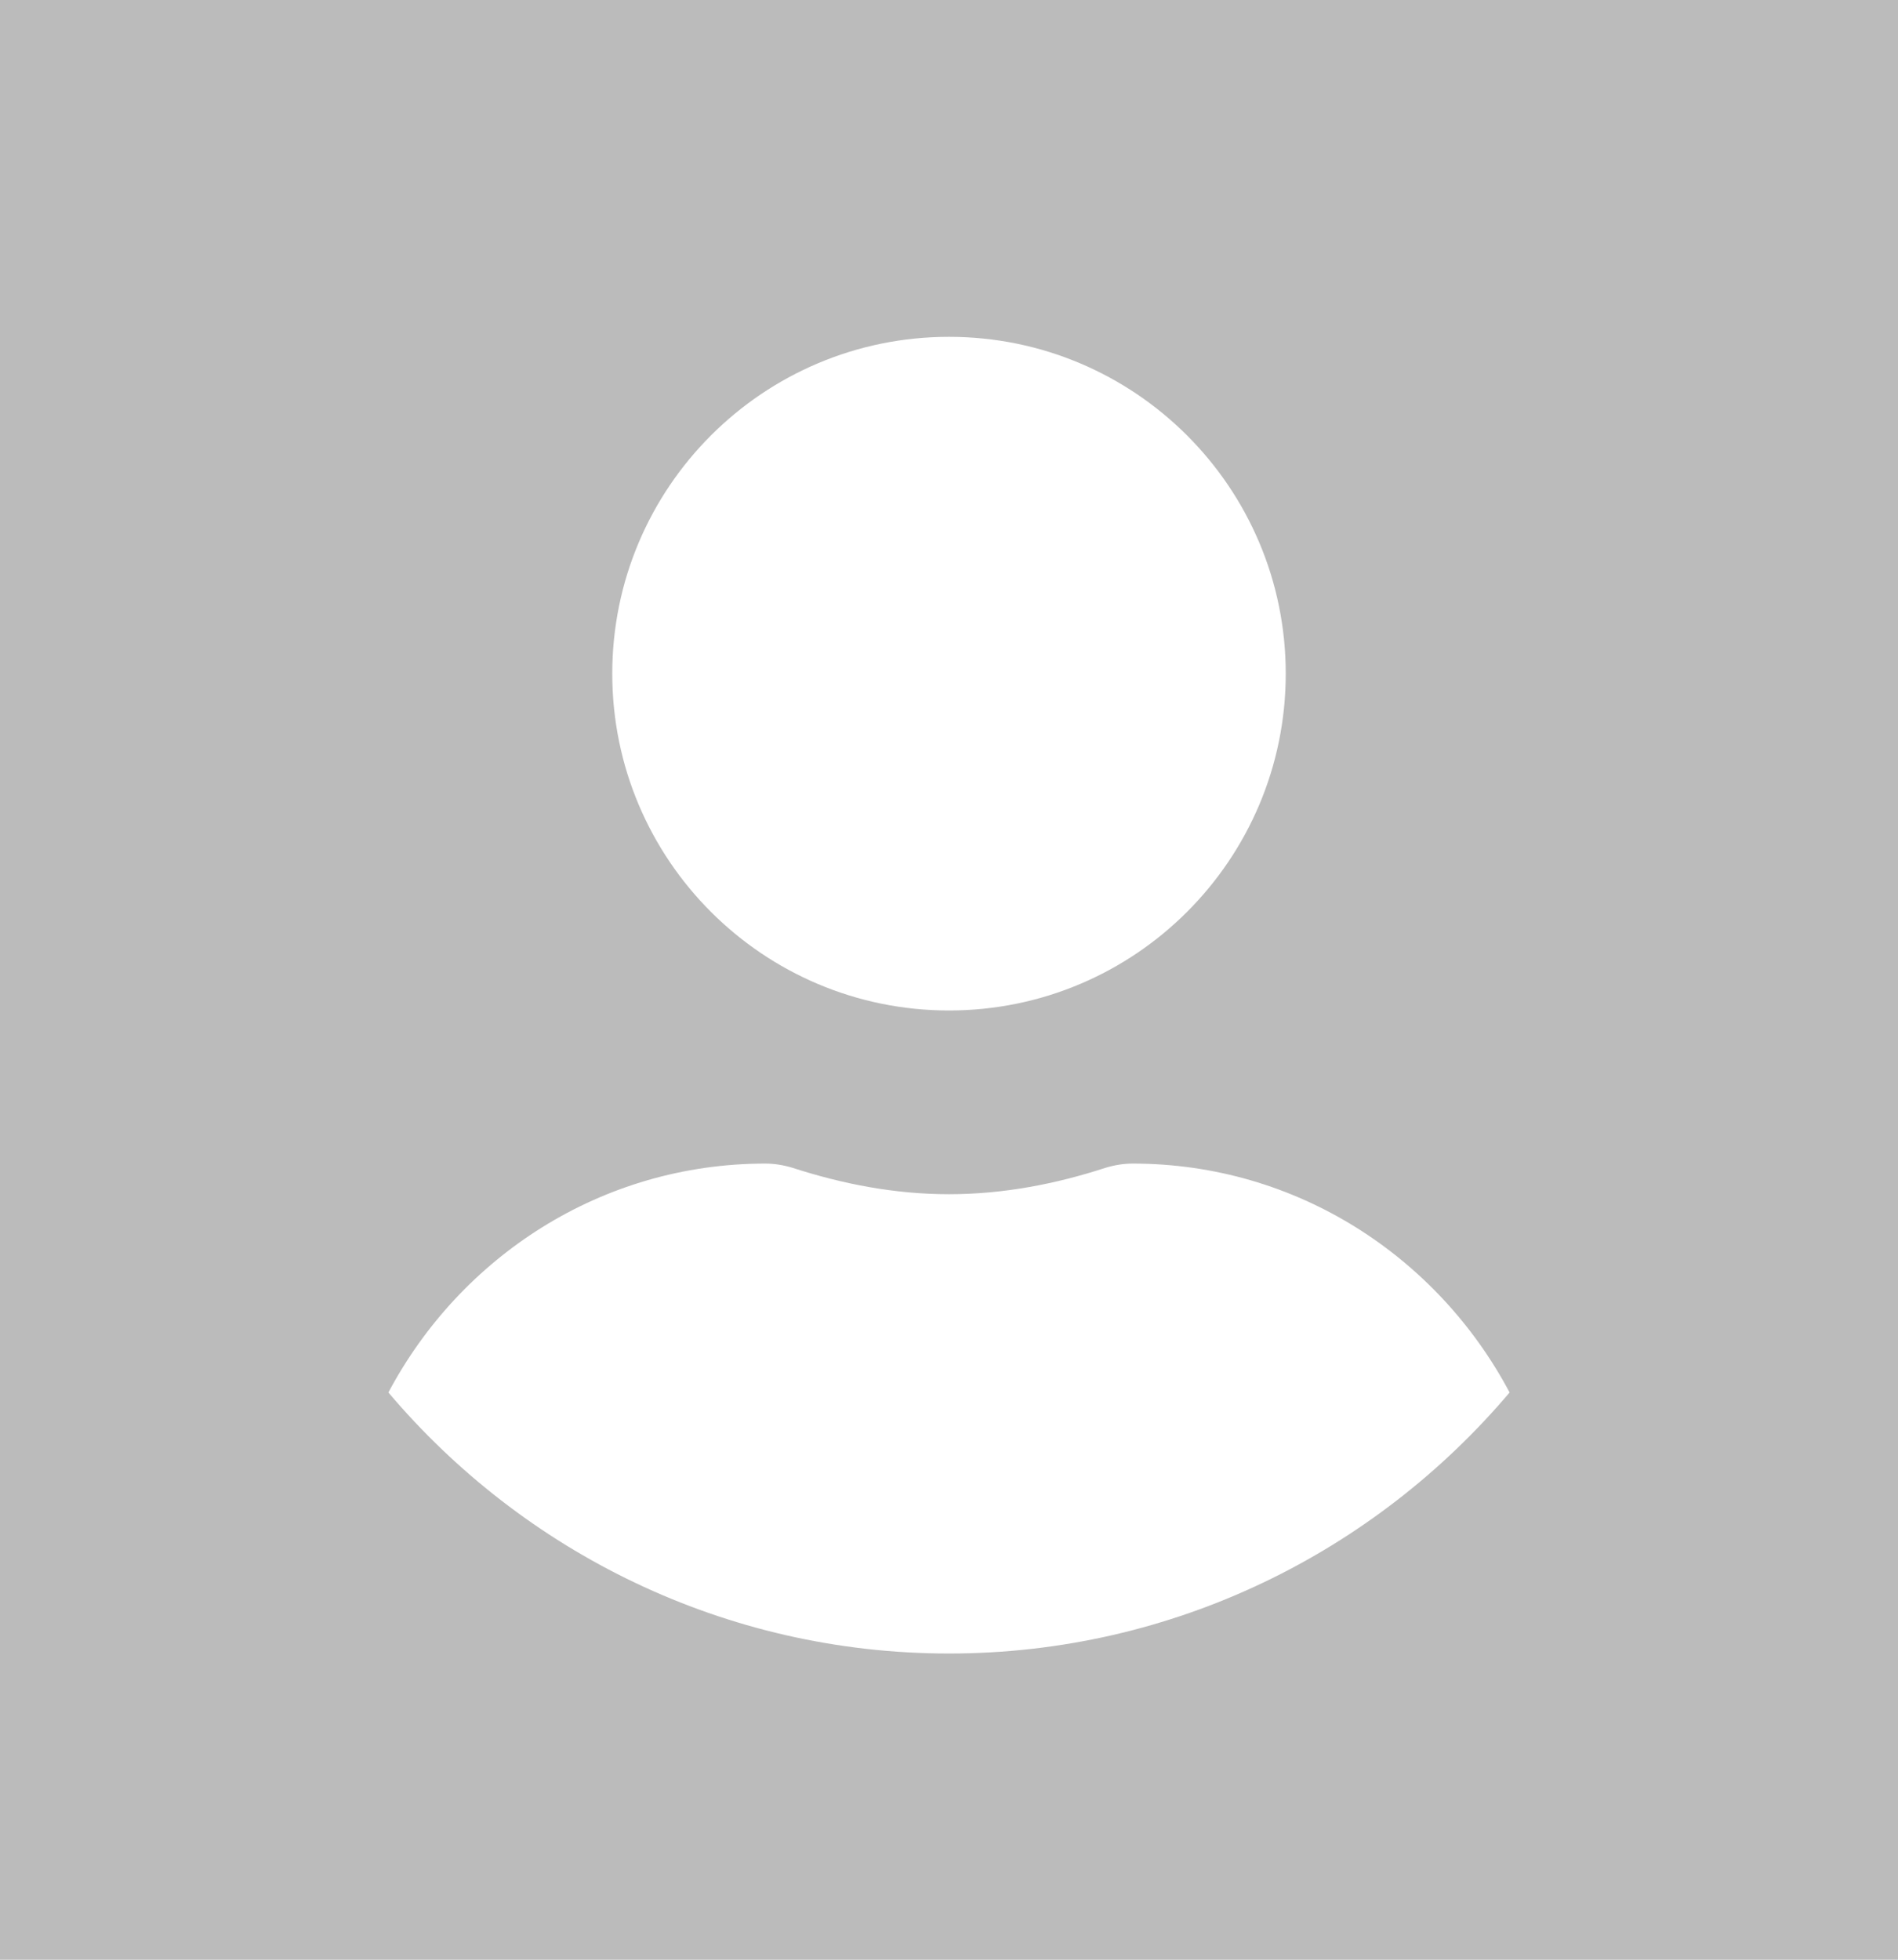<svg xmlns="http://www.w3.org/2000/svg" style="background:#fff" viewBox="0 0 496 512"><path fill="#bbb" d="M-140.73-714.88c-136.967-3.03-499.85 761.828-499.85 898.828s152.67 1347.405 915.998 1344.714c776.132-2.737 784.15-1209.44 784.15-1346.44s-188.105-874.72-371.921-878.785zM248 88c48.6 0 88 39.4 88 88s-39.4 88-88 88-88-39.4-88-88 39.4-88 88-88zm0 344c-58.7 0-111.3-26.6-146.5-68.2 18.8-35.4 55.6-59.8 98.5-59.8 2.4 0 4.8.4 7.1 1.1 13 4.2 26.6 6.9 40.9 6.9 14.3 0 28-2.7 40.9-6.9 2.3-.7 4.7-1.1 7.1-1.1 42.9 0 79.7 24.4 98.5 59.8C359.3 405.4 306.7 432 248 432z"/></svg>